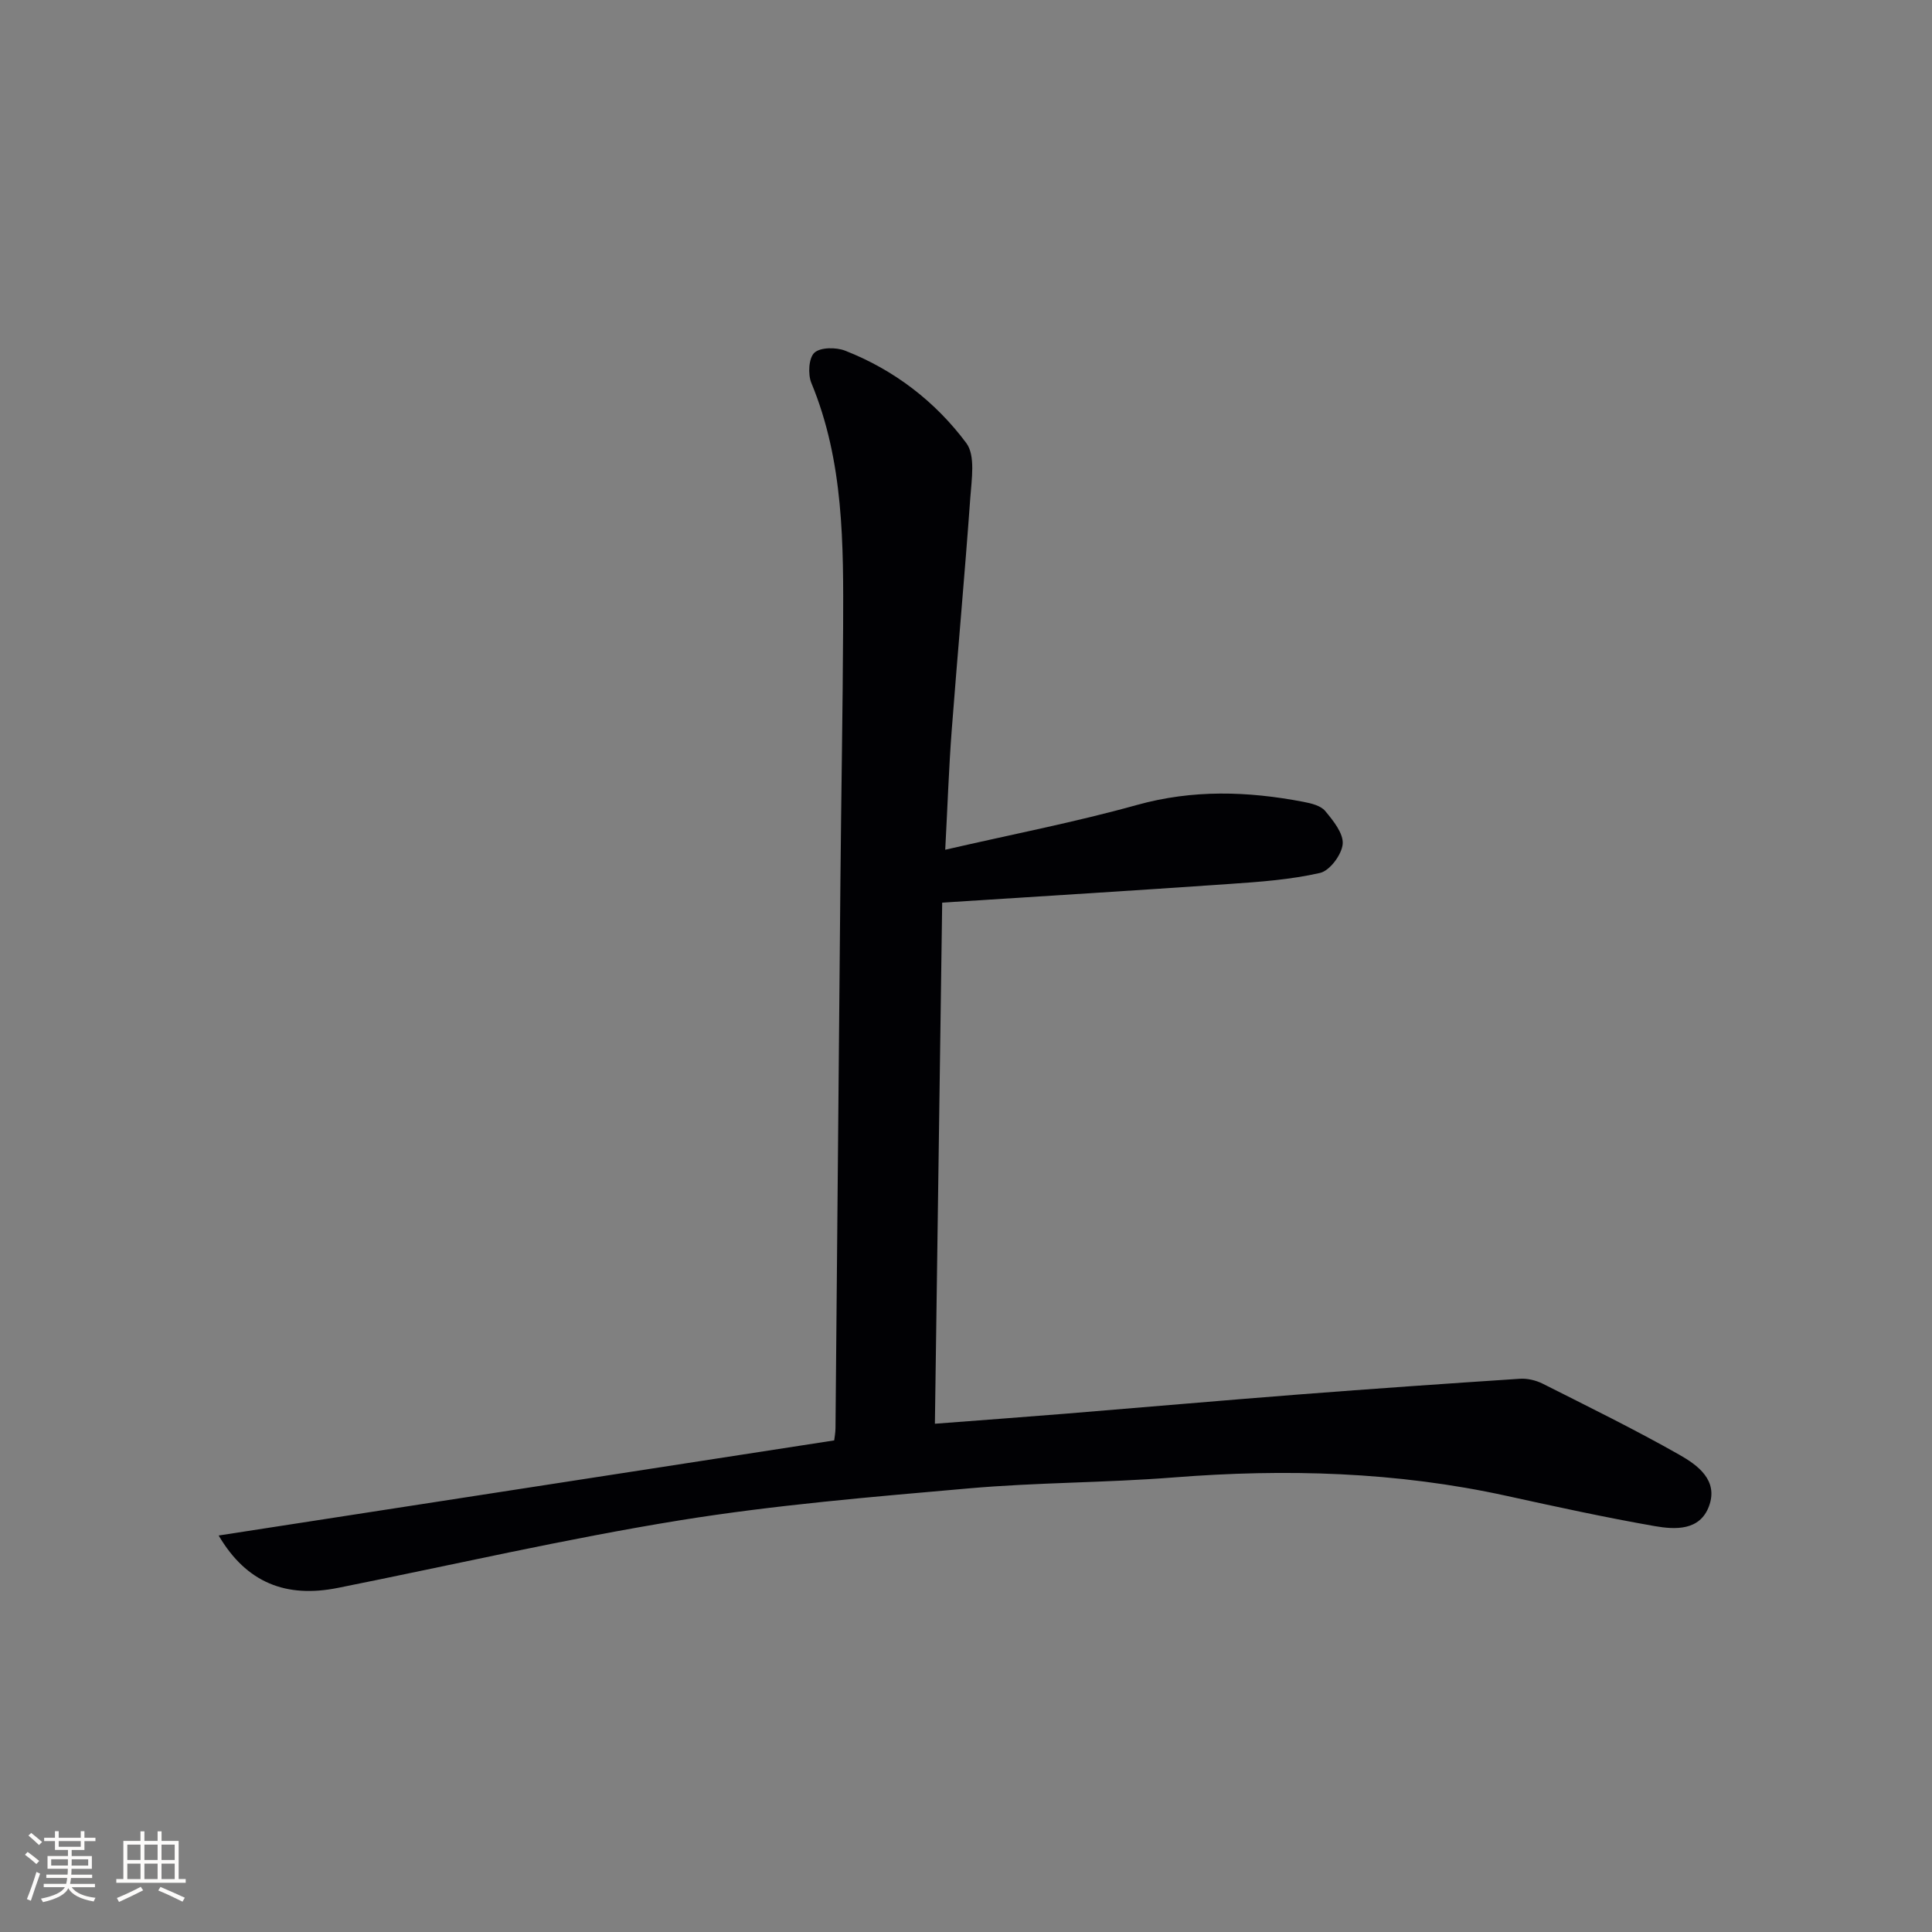 <svg enable-background="new 0 0 400 400" viewBox="0 0 400 400" xmlns="http://www.w3.org/2000/svg"><rect x="0" y="0" width="400" height="400" fill="#808080" stroke="none"/><path d="m45.27 317.91c43-6.65 85.07-13.15 127.44-19.69.07-.61.26-1.57.27-2.54.35-37.8.67-75.61 1.02-113.41.16-17.48.48-34.96.56-52.44.07-17.12.17-34.26-6.58-50.55-.74-1.8-.55-5.17.63-6.25 1.25-1.15 4.49-1.16 6.38-.42 10.13 3.97 18.65 10.51 25.07 19.12 1.92 2.57 1.1 7.52.83 11.33-1.15 16.06-2.63 32.1-3.85 48.16-.59 7.75-.85 15.52-1.34 24.71 13.94-3.21 26.94-5.72 39.65-9.26 11.58-3.23 22.97-2.87 34.5-.66 1.6.31 3.58.77 4.51 1.89 1.67 2 3.81 4.65 3.63 6.84-.19 2.2-2.67 5.53-4.69 5.99-6.09 1.39-12.43 1.85-18.71 2.28-19.56 1.37-39.13 2.55-59.52 3.87-.5 35.43-1 71.41-1.51 107.89 9.38-.72 18.27-1.37 27.16-2.09 16.07-1.31 32.13-2.72 48.2-3.97 15.24-1.18 30.5-2.25 45.75-3.25 1.55-.1 3.31.31 4.71 1.01 9.49 4.78 19.05 9.47 28.29 14.71 3.79 2.15 8.16 5.28 6.15 10.68-1.89 5.09-6.98 4.84-11.2 4.11-10.29-1.8-20.5-4.03-30.71-6.27-22.78-5-45.76-5.64-68.94-3.81-14.09 1.11-28.28 1.02-42.35 2.26-20.01 1.76-40.08 3.42-59.89 6.62-23.72 3.84-47.18 9.27-70.75 13.98-10.74 2.16-18.95-1.04-24.71-10.84z" fill="#010104"/><g fill="#fcfbfa"><path d="m5.17 384 .55-.58c.85.61 1.65 1.24 2.4 1.87l-.59.64c-.83-.73-1.62-1.38-2.36-1.93m1.22 9.53-.82-.34c.71-1.76 1.37-3.64 1.98-5.63.24.13.5.25.76.36-.6 1.67-1.24 3.54-1.92 5.61m-.5-13.5.57-.54c.56.44 1.31 1.06 2.26 1.87l-.64.64c-.68-.66-1.41-1.32-2.19-1.97m3.25.46h2.24v-1.36h.77v1.36h4.57v-1.36h.76v1.36h2.28v.69h-2.28v1.84h-2.64v1.26h4.18v2.64h-4.21c0 .45-.02.86-.05 1.21h4.32v.69h-4.38c-.04.34-.1.75-.19 1.22h5.15v.69h-4.82c.87 1.19 2.51 1.92 4.93 2.19-.17.31-.3.57-.37.76-2.77-.49-4.52-1.41-5.26-2.76-.56 1.26-2.3 2.23-5.24 2.9-.12-.25-.26-.48-.43-.72 2.73-.55 4.38-1.34 4.96-2.38h-4.38v-.69h4.65c.1-.38.17-.79.21-1.22h-4.32v-.69h4.4c.03-.34.05-.75.05-1.21h-4.2v-2.64h4.23v-1.26h-2.69v-1.84h-2.24zm1.46 4.46v1.29h3.45c.01-.4.02-.57.01-.53v-.32-.45h-3.46zm1.55-2.59h4.57v-1.19h-4.57zm6.11 2.59h-3.42v.77c-.01.19-.01.37-.02.53h3.44z"/><path d="m32.63 379.16h.82v1.98h3.54v7.89h1.46v.78h-14.37v-.78h1.46v-7.89h3.54v-1.98h.82v1.98h2.73zm-3.49 11.48.5.73c-1.61.82-3.28 1.63-5 2.41-.13-.27-.28-.55-.44-.82 1.75-.72 3.4-1.49 4.94-2.32m-2.78-5.55h2.73v-3.18h-2.73zm0 3.95h2.73v-3.2h-2.73zm3.54-3.95h2.73v-3.18h-2.73zm0 3.95h2.73v-3.2h-2.73zm7.89 4.68c-1.84-.92-3.51-1.7-5.02-2.32l.45-.73c1.89.8 3.57 1.55 5.04 2.23zm-1.62-11.81h-2.73v3.18h2.73zm-2.73 7.13h2.73v-3.2h-2.73z"/></g></svg>